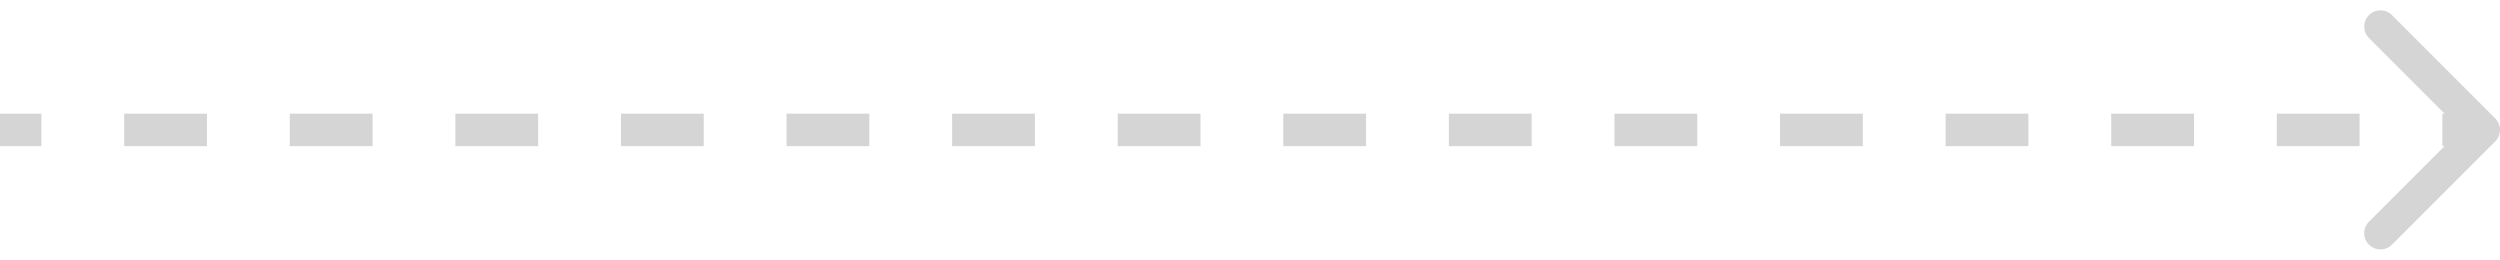 <svg width="154" height="16" viewBox="0 0 154 16" fill="none" xmlns="http://www.w3.org/2000/svg">
<path fill-rule="evenodd" clip-rule="evenodd" d="M147.343 0.929L153.707 7.293C154.098 7.683 154.098 8.317 153.707 8.707L147.343 15.071C146.953 15.461 146.319 15.461 145.929 15.071C145.538 14.681 145.538 14.047 145.929 13.657L150.586 9H150.45V7H150.586L145.929 2.343C145.538 1.953 145.538 1.319 145.929 0.929C146.319 0.538 146.953 0.538 147.343 0.929ZM2.55 9H0V7H2.55V9ZM12.75 9H7.65V7H12.75V9ZM22.95 9H17.85V7H22.95V9ZM33.15 9H28.05V7H33.15V9ZM43.35 9H38.25V7H43.35V9ZM53.55 9H48.45V7H53.55V9ZM63.75 9H58.65V7H63.75V9ZM73.95 9H68.85V7H73.95V9ZM84.15 9H79.05V7H84.15V9ZM94.35 9H89.25V7H94.35V9ZM104.55 9H99.45V7H104.55V9ZM114.75 9H109.65V7H114.75V9ZM124.95 9H119.85V7H124.95V9ZM135.15 9H130.05V7H135.15V9ZM145.35 9H140.25V7H145.35V9Z" fill="#D5D5D5"/>
</svg>
